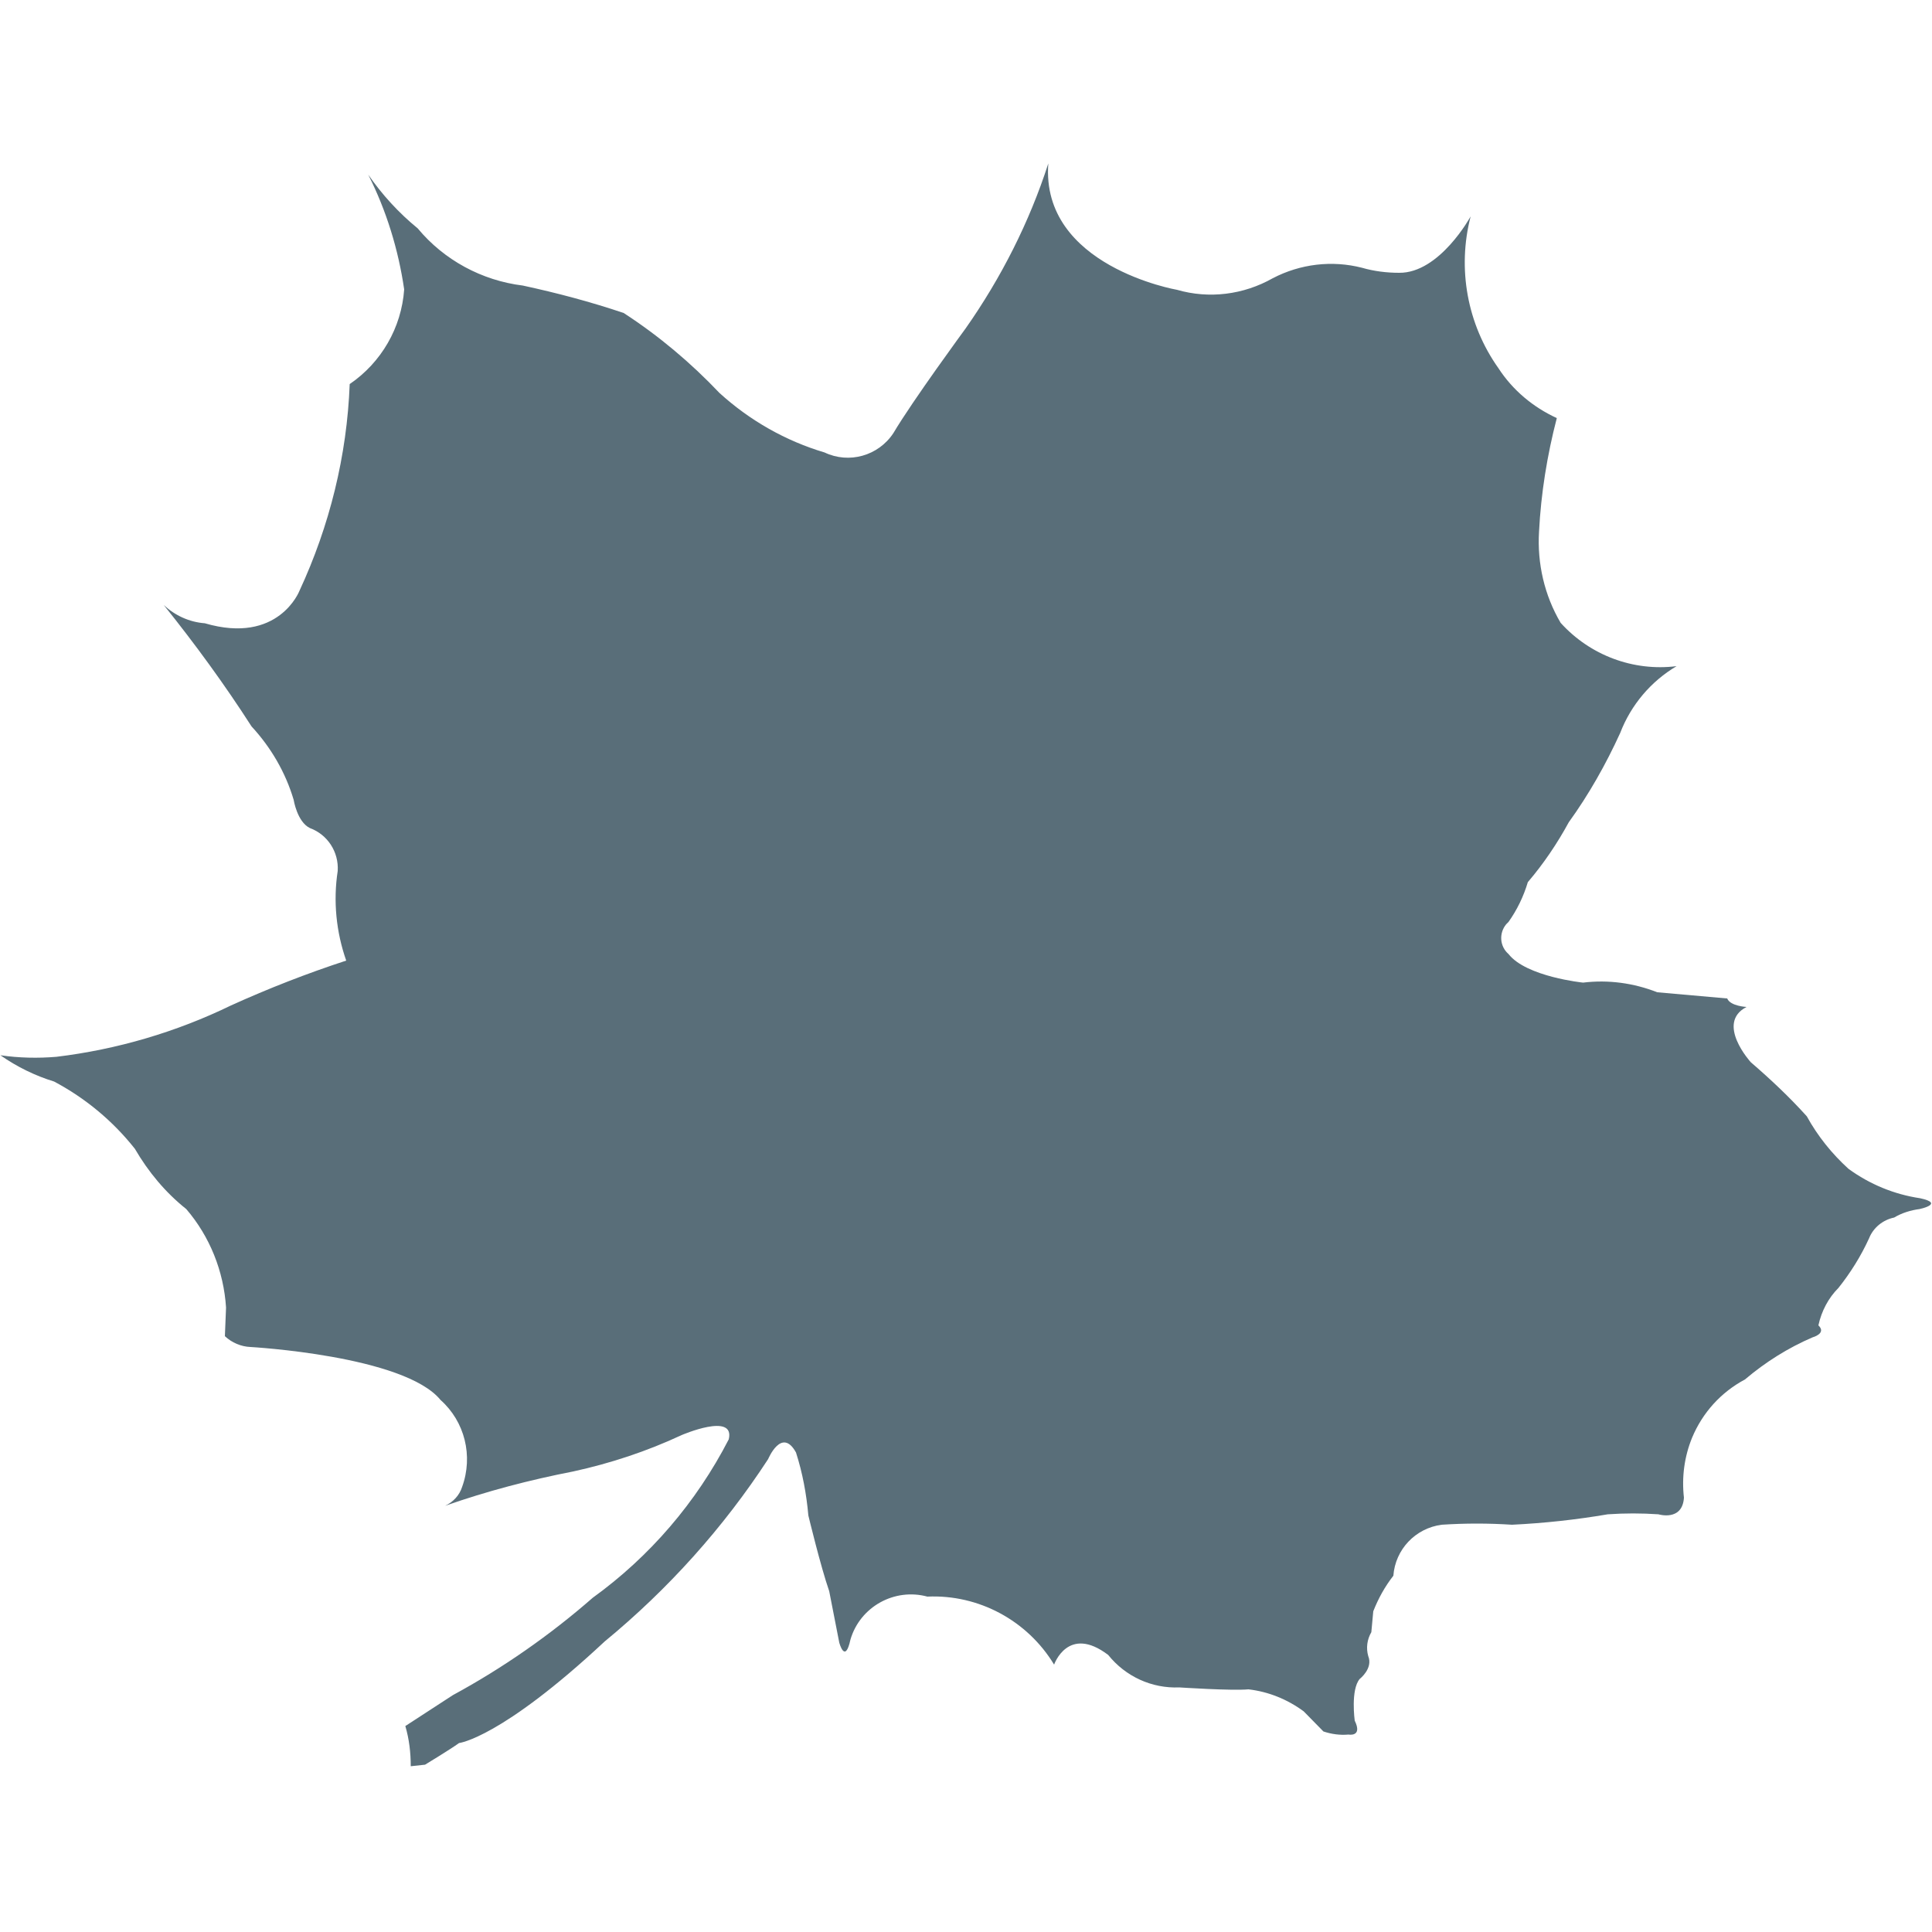 <?xml version="1.0" encoding="utf-8"?>
<!-- Generator: Adobe Illustrator 27.0.1, SVG Export Plug-In . SVG Version: 6.00 Build 0)  -->
<svg version="1.1" xmlns="http://www.w3.org/2000/svg" xmlns:xlink="http://www.w3.org/1999/xlink" x="0px" y="0px"
	 viewBox="0 0 500 500" style="enable-background:new 0 0 500 500;" xml:space="preserve">
<style type="text/css">
	.st0{fill:#596E79;}
	.st1{fill:#414141;}
	.st2{fill:#53626D;}
</style>
<g id="Hilfslinien">
</g>
<g id="Flaschen">
	<g>
		<path class="st0" d="M1001.6,497.8L1001.6,497.8c2.6-0.3,5-1,7.3-2.2l0,0c6.3-3.4,10.3-10,10.3-17.1V232.2
			c0-6.3-0.9-12.5-2.8-18.5v0c-2.1-6.9-5.4-13.4-9.7-19.2l-5.8-7.8c-5.3-7.1-8.4-15.7-9-24.6l-7-117.7c-0.1-1.4,0.3-2.8,1-4v0
			c0.7-1.1,1-2.4,1-3.7v0c-0.1-5.1-0.7-10.1-1.7-15l-0.6-2.8l1.3-0.4c1.2-0.4,2-1.6,1.9-2.9c-0.1-1.2-0.3-2.8-0.5-4.2
			c-0.2-2.2-1-4.3-2.2-6.1l-0.1-0.1c-1.8-2.8-4.9-4.5-8.2-4.7l-0.5,0c-13-0.6-26.1-0.6-39.1,0l-0.5,0c-3.3,0.2-6.4,1.9-8.2,4.7
			l-0.1,0.1c-1.2,1.9-2,4-2.2,6.1c-0.2,1.4-0.3,3-0.5,4.2c-0.1,1.3,0.6,2.5,1.9,2.9l1.3,0.4l-0.6,2.8c-1,4.9-1.6,10-1.7,15v0
			c0,1.3,0.3,2.6,1,3.7v0c0.7,1.2,1,2.6,1,4l-7,117.7c-0.5,8.9-3.6,17.4-9,24.6l-5.8,7.8c-4.3,5.8-7.6,12.3-9.7,19.2v0
			c-1.8,6-2.8,12.3-2.8,18.5v246.3c0,7.2,4,13.7,10.3,17.1l0,0c2.3,1.2,4.7,2,7.3,2.2l0,0C941.7,500.7,971.8,500.7,1001.6,497.8z"/>
		<path class="st0" d="M1123.8,476.6L1123.8,476.6c2.3-0.2,4.4-0.9,6.4-2l0,0c5.6-3,9.1-9,9.1-15.4V237.5c0-5.7-0.8-11.3-2.5-16.7v0
			c-1.9-6.2-4.8-12-8.6-17.3l-5.1-7c-4.7-6.4-7.4-14.1-7.9-22.1l-6.2-106c-0.1-1.3,0.2-2.5,0.9-3.6v0c0.6-1,0.9-2.2,0.9-3.3v0
			c-0.1-4.5-0.6-9.1-1.5-13.5l-0.5-2.5l1.2-0.4c1.1-0.4,1.8-1.4,1.6-2.6c-0.1-1.1-0.3-2.5-0.4-3.8c-0.2-2-0.9-3.8-2-5.5l-0.1-0.1
			c-1.6-2.5-4.3-4.1-7.2-4.2l-0.5,0c-11.5-0.6-22.9-0.6-34.4,0l-0.5,0c-2.9,0.1-5.6,1.7-7.2,4.2l-0.1,0.1c-1.1,1.7-1.7,3.6-2,5.5
			c-0.1,1.3-0.3,2.7-0.4,3.8c-0.1,1.2,0.6,2.2,1.6,2.6l1.2,0.4l-0.5,2.5c-0.9,4.5-1.4,9-1.5,13.5v0c0,1.2,0.3,2.3,0.9,3.3v0
			c0.6,1.1,0.9,2.3,0.9,3.6l-6.2,106c-0.5,8-3.2,15.7-7.9,22.1l-5.1,7c-3.8,5.2-6.7,11-8.6,17.3v0c-1.6,5.4-2.5,11-2.5,16.7v221.6
			c0,6.4,3.5,12.4,9.1,15.4h0c2,1.1,4.2,1.8,6.4,2l0,0C1071,479.2,1097.5,479.2,1123.8,476.6z"/>
		<path class="st0" d="M868.8,469.5L868.8,469.5c2.3-0.2,4.4-0.9,6.4-2l0,0c5.6-3,9.1-9,9.1-15.4V230.5c0-5.7-0.8-11.3-2.5-16.7v0
			c-1.9-6.2-4.8-12-8.6-17.3l-5.1-7c-4.7-6.4-7.4-14.1-7.9-22.1l-6.2-106c-0.1-1.3,0.2-2.5,0.9-3.6v0c0.6-1,0.9-2.2,0.9-3.3l0,0
			c-0.1-4.5-0.6-9.1-1.5-13.5l-0.5-2.5l1.2-0.4c1.1-0.4,1.8-1.4,1.6-2.6c-0.1-1.1-0.3-2.5-0.4-3.8c-0.2-2-0.9-3.8-2-5.5l-0.1-0.1
			c-1.6-2.5-4.3-4.1-7.2-4.2l-0.5,0c-11.5-0.6-22.9-0.6-34.4,0l-0.5,0c-2.9,0.1-5.6,1.7-7.2,4.2l-0.1,0.1c-1.1,1.7-1.7,3.6-2,5.5
			c-0.1,1.3-0.3,2.7-0.4,3.8c-0.1,1.2,0.6,2.2,1.6,2.6l1.2,0.4l-0.5,2.5c-0.9,4.5-1.4,9-1.5,13.5v0c0,1.2,0.3,2.3,0.9,3.3v0
			c0.6,1.1,0.9,2.3,0.9,3.6l-6.2,106c-0.5,8-3.2,15.7-7.9,22.1l-5.1,7c-3.8,5.2-6.7,11-8.6,17.3v0c-1.6,5.4-2.5,11-2.5,16.7v221.6
			c0,6.4,3.5,12.4,9.1,15.4l0,0c2,1.1,4.2,1.8,6.4,2l0,0C816,472.1,842.5,472.1,868.8,469.5z"/>
	</g>
</g>
<g id="Pin">
	<path class="st0" d="M1635.2,0c-100.8,0-182.5,74.1-182.5,165.3c0,103.2,117.4,265.4,163.9,325.6c4.7,6,11.6,9,18.6,9
		c7,0,13.9-3,18.6-9c46.5-60.2,163.9-222.5,163.9-325.6C1817.7,74.1,1736,0,1635.2,0z M1635.2,236.1c-32.8,0-59.4-26-59.4-58
		c0-32,26.6-58,59.4-58c32.8,0,59.4,26,59.4,58C1694.7,210.1,1668,236.1,1635.2,236.1z"/>
</g>
<g id="Blatt">
	<g id="Gruppe_14_00000175300460162373403600000009115803851355824049_">
		<path id="Pfad_13_00000008123048156166865980000005295471440804332949_" class="st0" d="M342.5,448.1c2.1,0.7,4.3,1,6.5,0.8
			c0,0,3.7,0.7,1.6-3.6c0,0-1.1-8,1.3-10.8c0,0,3.5-2.7,2.2-5.9c-0.6-2.1-0.3-4.3,0.8-6.2l0.5-5.4c1.3-3.3,3-6.4,5.2-9.2
			c0.5-6.8,5.7-12.3,12.5-13.2c6.1-0.4,12.1-0.4,18.2,0c8.3-0.4,16.6-1.3,24.8-2.7c4.4-0.3,8.7-0.3,13.1,0c0,0,6.2,1.9,6.6-4.3
			c-0.6-5.3,0.1-10.6,2.1-15.5c2.7-6.5,7.5-11.8,13.7-15.1c5.3-4.5,11.2-8.2,17.5-10.9c0,0,3.7-1,1.5-3.1c0.8-3.7,2.6-7.1,5.2-9.7
			c3.1-3.9,5.8-8.2,7.9-12.8c1.1-2.8,3.6-4.8,6.5-5.4c2-1.2,4.3-1.9,6.6-2.2c0,0,6.6-1.4,0.1-2.8c-6.7-1-13-3.6-18.5-7.6
			c-4.3-3.9-8-8.5-10.8-13.6c-4.5-5-9.4-9.6-14.5-14c0,0-9.2-10.1-1.1-14.3c0,0-4.2-0.2-5-2.2l-18.1-1.6c-6.1-2.4-12.7-3.3-19.2-2.5
			c0,0-14.7-1.5-19.3-7.4c-2.3-2-2.5-5.4-0.6-7.7c0.2-0.2,0.4-0.4,0.6-0.6c2.2-3.1,3.9-6.6,5-10.3c4.1-4.8,7.6-10,10.6-15.5
			c5.2-7.2,9.6-15,13.3-23.1c2.8-7.3,8-13.4,14.6-17.3c-11.2,1.4-22.4-2.8-30-11.2c-4.2-7.1-6.1-15.4-5.6-23.6
			c0.5-9.9,2.1-19.8,4.6-29.4c-6.1-2.8-11.4-7.2-15.1-12.9c-8.1-11.4-10.7-25.8-7.2-39.3c0,0-8,14.7-18.5,14.6
			c-3.2,0-6.5-0.4-9.6-1.3c-7.8-2-16-1-23.1,2.7c-7.6,4.3-16.5,5.4-24.8,3c0,0-35.3-6.1-33.3-32.7c-4.9,15.2-12.2,29.6-21.4,42.7
			c0,0-13.8,18.8-18.7,27.1c-3.9,5.9-11.5,8-17.8,5c-10.1-3-19.4-8.3-27.2-15.4c-7.4-7.8-15.7-14.8-24.8-20.7
			c-8.6-2.9-17.3-5.2-26.1-7.1c-10.6-1.3-20.4-6.6-27.2-14.8c-4.9-4-9.2-8.7-12.8-13.9c4.7,9.3,7.8,19.4,9.3,29.7
			c-0.7,9.9-5.9,18.9-14.1,24.5c-0.7,18.5-5.2,36.7-13,53.5c0,0-5.4,14-24.5,8.4c-4-0.3-7.7-2-10.6-4.7
			c8.1,10.1,15.7,20.5,22.7,31.4c5,5.4,8.8,11.9,10.9,19c0,0,0.9,5.7,4.2,7.3c4.6,1.7,7.5,6.2,7.2,11.1c-1.2,7.8-0.4,15.8,2.2,23.2
			c-10.1,3.3-20.1,7.2-29.8,11.6c-14.2,6.9-29.5,11.4-45.2,13.3c-4.8,0.4-9.7,0.3-14.5-0.4c4.3,3,9,5.3,13.9,6.8
			c8.1,4.3,15.2,10.2,20.9,17.4c3.5,6,7.9,11.3,13.3,15.6c6.1,7.1,9.7,16.1,10.3,25.5l-0.3,7.4c1.8,1.7,4.2,2.7,6.6,2.8
			c0,0,39.8,2.2,49.2,13.7c6.3,5.6,8.5,14.5,5.6,22.5c-0.7,2.2-2.3,3.9-4.4,4.9c10.8-3.8,21.9-6.7,33.2-8.9c9.6-2.1,19-5.2,28-9.4
			c0,0,13.9-6,12.2,1.1c-8.4,16.3-20.4,30.3-35.2,41c-11.1,9.7-23.3,18.2-36.2,25.2l-12.3,8c1,3.4,1.4,6.9,1.4,10.4l3.7-0.4
			c0,0,6.6-4,8.8-5.6c0,0,10.8-1.2,37.7-26.3c16.4-13.5,30.7-29.4,42.3-47.2c0,0,3.5-8.4,7.2-1.7c1.7,5.3,2.7,10.7,3.2,16.3
			c0,0,3.2,13.3,5.4,19.6l2.6,13.3c0,0,1.5,5.7,2.9-0.8c2.5-8.5,11.4-13.4,19.9-11.1c13.3-0.6,25.9,6.2,32.8,17.6
			c0,0,3.6-10.4,14-2.5c4.5,5.6,11.3,8.7,18.4,8.4c0,0,13.6,0.9,17.9,0.5c5.2,0.6,10.1,2.6,14.3,5.7L342.5,448.1z"/>
	</g>
</g>
<g id="Mehr">
	<g>
		<path id="Pfad_22_00000121964734474690971550000017295683190741728642_" class="st1" d="M2451.1,342.1
			c-31.9,0-57.7,25.8-57.7,57.7c0,31.9,25.8,57.7,57.7,57.7s57.7-25.8,57.7-57.7S2483,342.1,2451.1,342.1L2451.1,342.1z"/>
		<path id="Pfad_23_00000060716257514611270590000013113980028566878128_" class="st1" d="M2301.4,342.1
			c-31.9,0-57.7,25.8-57.7,57.7c0,31.9,25.8,57.7,57.7,57.7s57.7-25.8,57.7-57.7S2333.2,342.1,2301.4,342.1L2301.4,342.1z"/>
		<path id="Pfad_24_00000084496435885714047740000012603274433129703579_" class="st1" d="M2151.5,342.1
			c-31.9,0-57.7,25.8-57.7,57.7c0,31.9,25.8,57.7,57.7,57.7s57.7-25.8,57.7-57.7S2183.4,342.1,2151.5,342.1L2151.5,342.1z"/>
		<path id="Pfad_25_00000023244059882846973830000016729624411863386260_" class="st1" d="M2451.1,192.3
			c-31.9,0-57.7,25.8-57.7,57.7s25.8,57.7,57.7,57.7s57.7-25.8,57.7-57.7l0,0C2508.8,218.1,2483,192.3,2451.1,192.3z"/>
		<path id="Pfad_26_00000116931948831352271150000012232845118701416090_" class="st1" d="M2301.4,192.3
			c-31.9,0-57.7,25.8-57.7,57.7s25.8,57.7,57.7,57.7s57.7-25.8,57.7-57.7l0,0C2359.1,218.1,2333.2,192.3,2301.4,192.3z"/>
		<path id="Pfad_27_00000033348812558390145960000014745691821439690387_" class="st1" d="M2151.5,192.3
			c-31.9,0-57.7,25.8-57.7,57.7s25.8,57.7,57.7,57.7s57.7-25.8,57.7-57.7l0,0C2209.2,218.1,2183.4,192.3,2151.5,192.3z"/>
		<path id="Pfad_28_00000015347688656263789590000017222900547795438743_" class="st1" d="M2451.1,42.5c-31.9,0-57.7,25.8-57.7,57.7
			s25.8,57.7,57.7,57.7s57.7-25.8,57.7-57.7S2483,42.5,2451.1,42.5L2451.1,42.5z"/>
		<path id="Pfad_29_00000077291524990142896070000013808043155760635792_" class="st1" d="M2301.4,42.5c-31.9,0-57.7,25.8-57.7,57.7
			s25.8,57.7,57.7,57.7s57.7-25.8,57.7-57.7S2333.2,42.5,2301.4,42.5L2301.4,42.5z"/>
		<path id="Pfad_30_00000109723032147478780780000011411566607270354837_" class="st1" d="M2151.5,42.5c-31.9,0-57.7,25.8-57.7,57.7
			s25.8,57.7,57.7,57.7s57.7-25.8,57.7-57.7S2183.4,42.5,2151.5,42.5L2151.5,42.5z"/>
	</g>
	<g>
		<path id="Icon_awesome-instagram_00000135681887002786273190000017201130145929355441_" class="st2" d="M2874.7,57.5
			c0.7,0,1.3,0,2,0l0.1,0h0.1h170.3h0.1l0.1,0c0.6,0,1.2,0,1.9,0c27.6,0,53.7,10.4,73.7,29.3c19.3,21,29.6,48.2,29,76.7l0,0.2v0.2
			v172.4v0.1l0,0.1c0.5,28.5-9.8,55.7-29.1,76.7c-19.8,18.9-45.9,29.3-73.3,29.3c-0.7,0-1.4,0-2.1,0l-0.2,0h-0.2H2877h-0.1l-0.1,0
			c-0.6,0-1.2,0-1.8,0c-27.6,0-53.7-10.4-73.7-29.3c-19.3-21-29.6-48.2-29-76.7l0-0.2v-0.2V163.7v-0.2l0-0.2
			c-0.6-28.5,9.7-55.7,29-76.7C2821.1,67.9,2847.2,57.5,2874.7,57.5 M2961.1,334.7c0.4,0,0.9,0,1.3,0c22.5-0.2,43.6-9.1,59.3-25.1
			c15.8-16,24.4-37.2,24.3-59.6c0-0.4,0-0.9,0-1.3c-0.3-22.4-9.4-43.4-25.4-59.1c-16-15.7-37.1-24.3-59.5-24.3c-0.4,0-0.9,0-1.3,0
			c-22.7,0.4-43.8,9.5-59.6,25.7c-15.8,16.2-24.3,37.7-23.9,60.3c0.3,22.4,9.4,43.4,25.4,59.1
			C2917.5,326.1,2938.7,334.7,2961.1,334.7 M2874.7,42.5c-31.3,0-61.5,12.1-84.2,33.7c-22,23.8-34,55.2-33.3,87.5v172.4
			c-0.7,32.4,11.3,63.8,33.3,87.5c22.7,21.7,53,33.8,84.4,33.8c0.7,0,1.4,0,2.1,0h170.3c0.8,0,1.6,0,2.4,0c31.3,0,61.4-12.1,84-33.8
			c22-23.8,34-55.2,33.3-87.5V163.8c0.7-32.4-11.3-63.8-33.3-87.5c-22.7-21.7-52.9-33.8-84.4-33.8c-0.7,0-1.4,0-2.1,0H2877
			C2876.2,42.5,2875.5,42.5,2874.7,42.5L2874.7,42.5z M2961.1,319.7c-38.1,0-69.3-30.5-69.9-68.6c-0.6-38.5,30.2-70.2,68.8-70.8
			c0.4,0,0.7,0,1.1,0c38.1,0,69.3,30.5,69.9,68.6c0,0.4,0,0.7,0,1.1c0.2,38.2-30.5,69.3-68.8,69.7
			C2961.8,319.7,2961.4,319.7,2961.1,319.7L2961.1,319.7z"/>
		
			<ellipse id="Ellipse_4_00000086684760888905288320000002380836473270391707_" class="st0" cx="3066.7" cy="134.9" rx="26" ry="26.4"/>
	</g>
	<path class="st2" d="M3663.7,125.5h62.7v-83h-62.7c-57.7,0-104.5,46.5-104.5,103.8v62.2h-62.7v83h62.7v166h83.6v-166h62.7l20.9-83
		h-83.6v-62.2C3642.8,134.8,3652.2,125.5,3663.7,125.5z M3642.8,223.5h64.4l-13.4,53h-51c-8.3,0-15,6.7-15,15v151h-53.6v-151
		c0-8.3-6.7-15-15-15h-47.7v-53h47.7c8.3,0,15-6.7,15-15v-62.2c0-48.9,40.2-88.8,89.5-88.8h47.7v53h-47.7c-19.8,0-35.9,16-35.9,35.8
		v62.2C3627.8,216.8,3634.5,223.5,3642.8,223.5z"/>
	<g id="Gruppe_61" transform="translate(15810.074 -12653.021)">
		<g id="Pfad_74">
			<path class="st2" d="M-11557.2,13071.6c-5.9,0-144.8-0.1-181.2-9.8c-22-6-39.5-23.3-45.7-45.2c-0.1-0.2-0.1-0.5-0.2-0.7
				c-6.7-37-9.9-74.8-9.7-112.5c-0.2-37.2,3.1-74.8,9.7-111.5c0-0.2,0.1-0.3,0.1-0.5c5.7-22.7,23.2-40.7,45.7-47.1c0,0,0.1,0,0.1,0
				c36.4-9.7,175.3-9.8,181.2-9.8c5.9,0,144.7,0.1,181,9c0.1,0,0.2,0,0.3,0.1c22.3,6.3,39.7,24.1,45.5,46.5c0.1,0.3,0.2,0.7,0.3,1
				c6.7,37,9.9,74.9,9.7,112.5c0.1,37-3.1,74.2-9.7,110.7c0,0.2-0.1,0.3-0.1,0.5c-5.7,22.7-23.2,40.7-45.7,47.1c0,0-0.1,0-0.1,0
				C-11412.5,13071.5-11551.3,13071.6-11557.2,13071.6z M-11769.6,13012.8c4.9,16.7,18.3,29.9,35.1,34.5
				c34.5,9.2,175.8,9.3,177.2,9.3c1.4,0,142.7-0.1,177.2-9.3c17.2-4.9,30.7-18.7,35.1-36c6.4-35.5,9.6-71.7,9.4-107.8
				c0.2-36.6-2.9-73.4-9.4-109.3c-4.4-17.4-17.8-31.2-35-36.2c-34.8-8.4-175.9-8.5-177.3-8.5s-142.7,0.1-177.2,9.3
				c-17.2,4.9-30.7,18.7-35.1,36c-6.4,35.8-9.6,72.3-9.4,108.6C-11779.2,12940-11776,12976.8-11769.6,13012.8z"/>
		</g>
		<g id="Pfad_75">
			<path class="st2" d="M-11605.9,12983c-1.3,0-2.6-0.3-3.8-1c-2.3-1.3-3.7-3.8-3.7-6.5v-136.2c0-2.7,1.4-5.1,3.7-6.5s5.2-1.4,7.5,0
				l119.8,68.1c2.3,1.3,3.8,3.8,3.8,6.5c0,2.7-1.4,5.2-3.8,6.5l-119.8,68.1C-11603.3,12982.6-11604.6,12983-11605.9,12983z
				 M-11598.4,12852.1v110.4l97.1-55.2L-11598.4,12852.1z"/>
		</g>
	</g>
</g>
</svg>
